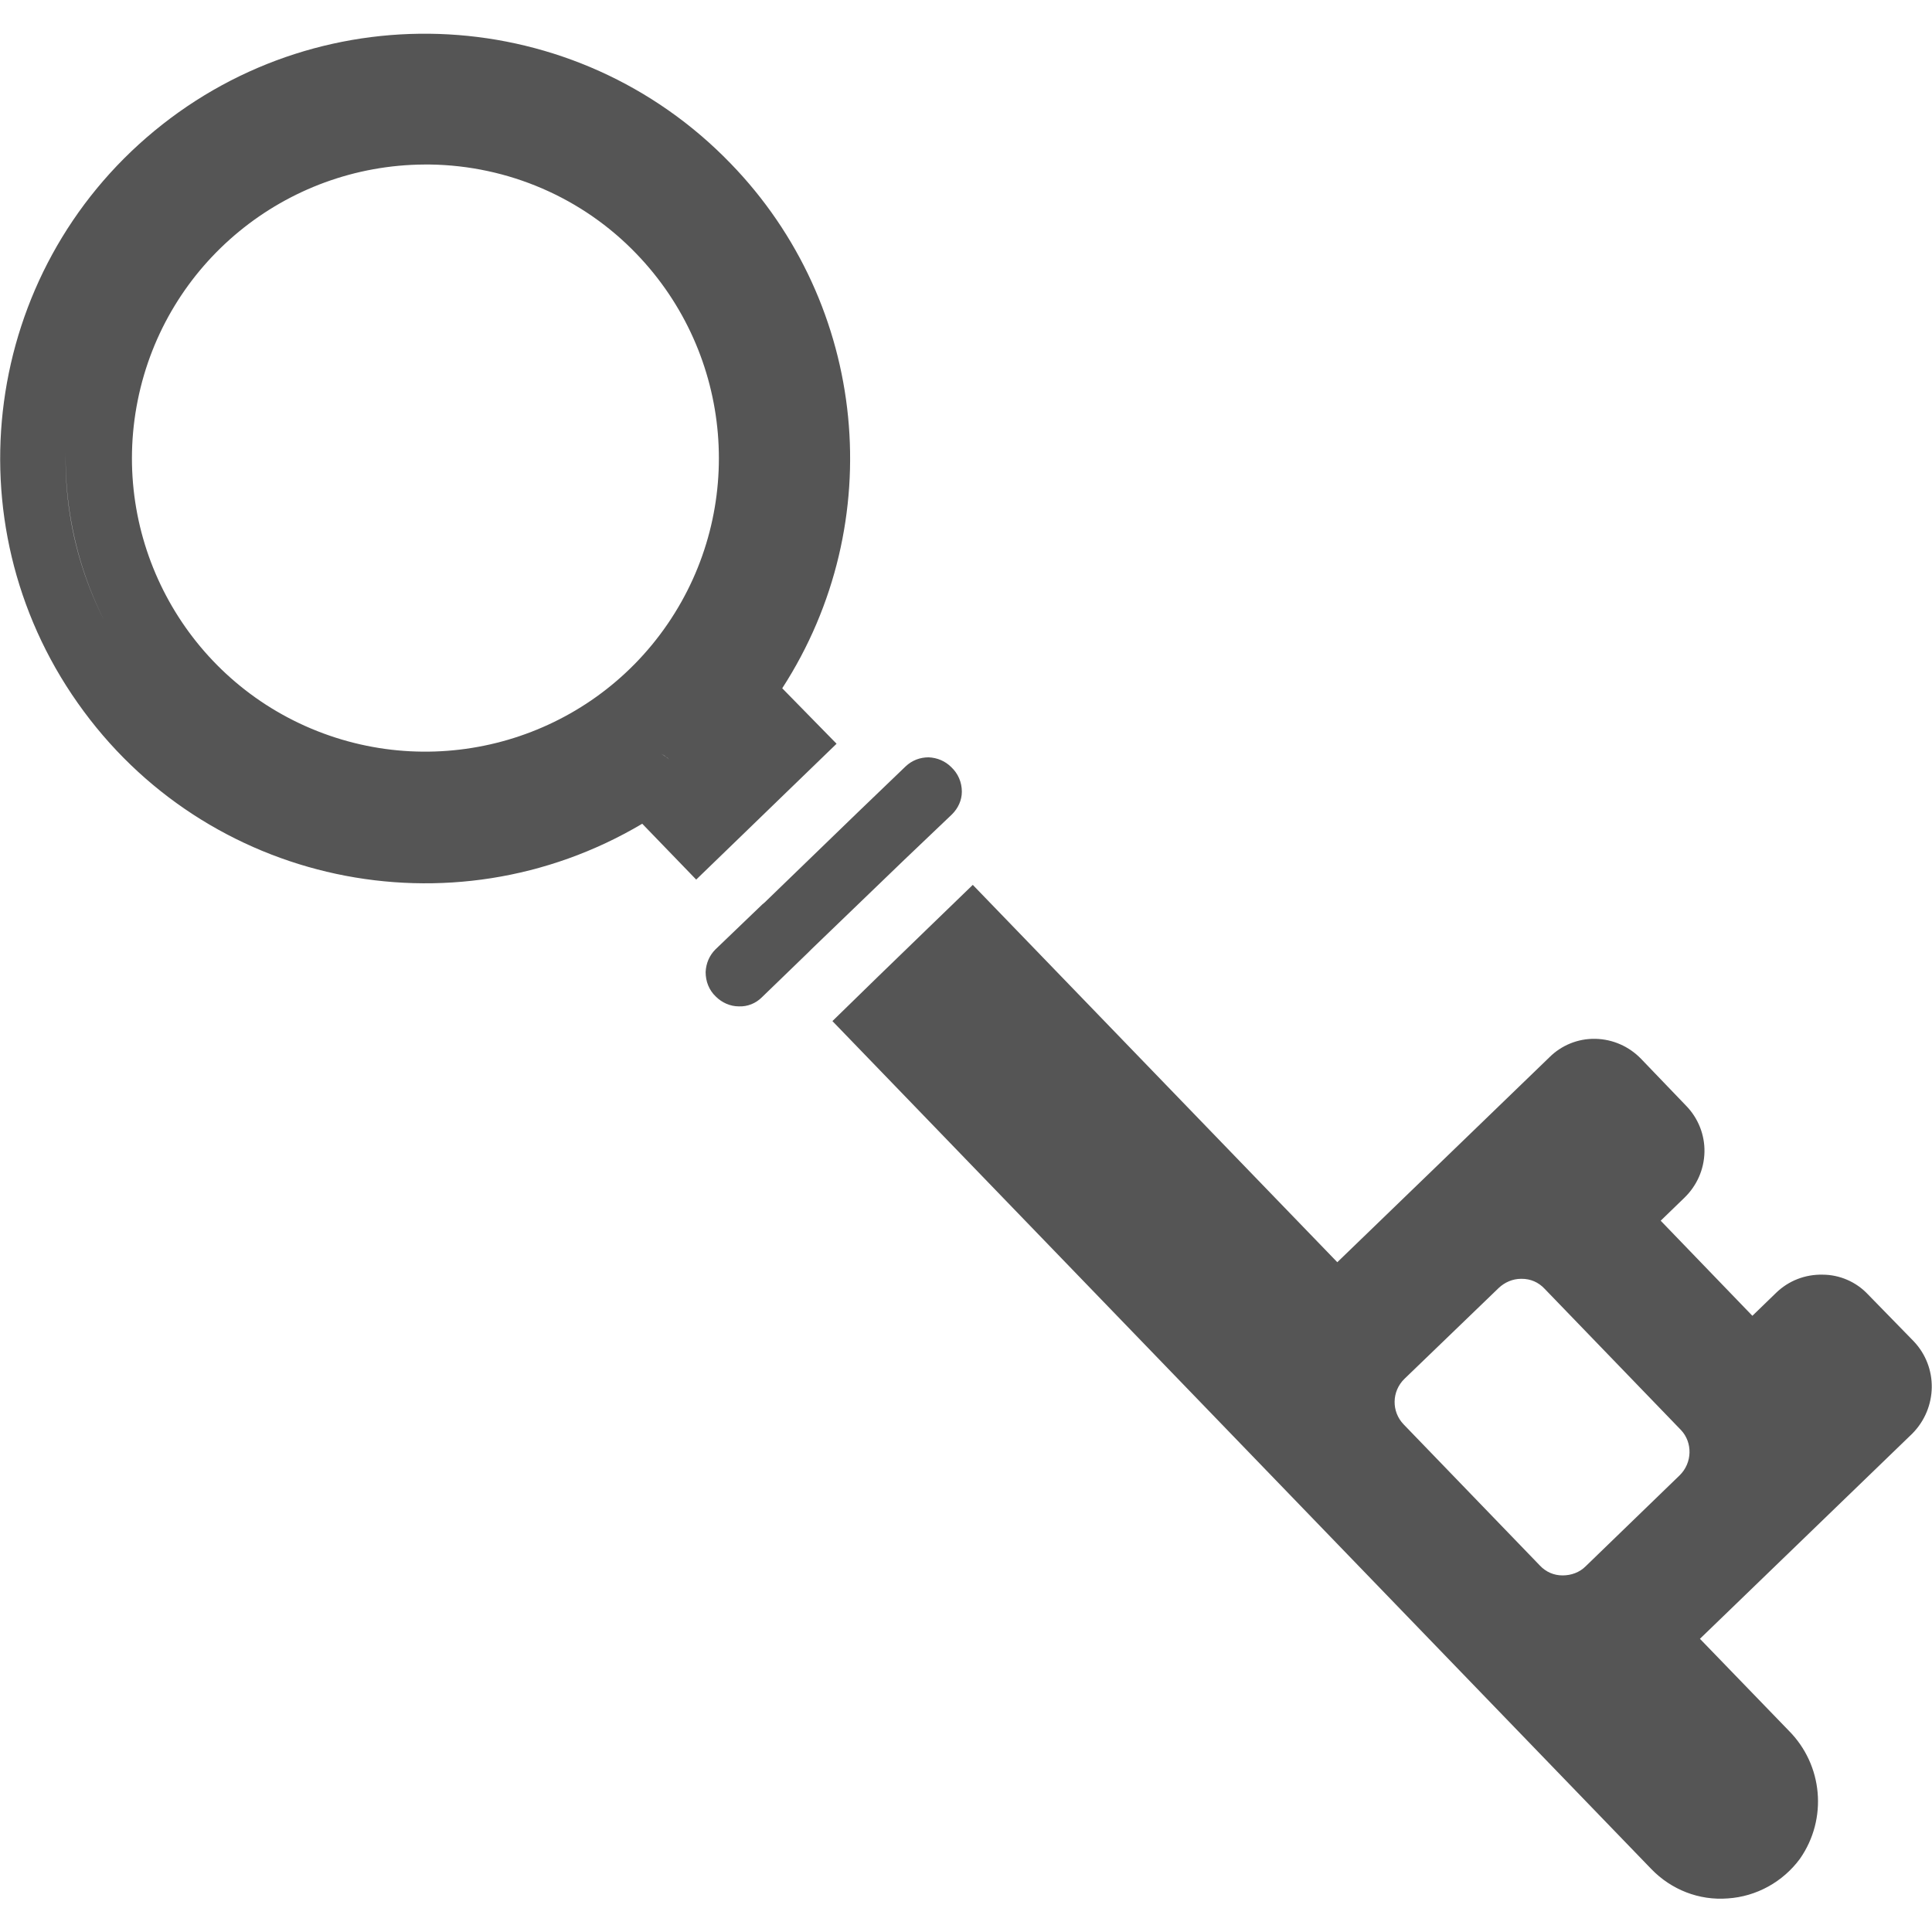 <?xml version="1.0" encoding="utf-8"?>
<!-- Generator: Adobe Illustrator 23.0.3, SVG Export Plug-In . SVG Version: 6.00 Build 0)  -->
<svg  width="24" height="24" version="1.1" id="Capa_1" xmlns="http://www.w3.org/2000/svg" xmlns:xlink="http://www.w3.org/1999/xlink" x="0px" y="0px"
	 viewBox="0 0 512 512" style="enable-background:new 0 0 512 512;" xml:space="preserve">
<style type="text/css">
	.st0{fill:#555555;}
</style>
<g>
	<g>
		<g>
			<path class="st0" d="M507.1,355.4L495,343c-3.1-3.3-7.5-5.2-12-5.2c-4.6-0.1-9,1.6-12.3,4.8l-6.3,6.1l-24.3-25.2l6.3-6.1
				c3.3-3.2,5.2-7.5,5.3-12.1c0.1-4.6-1.7-9-4.8-12.2l-12-12.5c-3.2-3.3-7.5-5.2-12.1-5.3c-4.6-0.1-9,1.7-12.2,4.9l-56.2,54.3
				l-96.6-100l-12.3,11.9l-12.7,12.3l-12.2,11.9l217,224.7c5.3,5.5,12.7,8.4,20.3,7.8c7.6-0.5,14.6-4.4,19.1-10.5
				c7.4-10.6,6.1-24.9-3-34l-23.5-24.3l56.3-54.4C513.5,373.1,513.7,362.3,507.1,355.4z M445.1,391l-24.9,24.1
				c-1.6,1.6-3.8,2.4-6.1,2.4c-2.3,0-4.4-0.9-6-2.6L372,377.5c-3.3-3.4-3.2-8.8,0.2-12.1l25-24.1c1.6-1.5,3.7-2.4,5.9-2.4h0.2
				c2.3,0,4.4,0.9,6,2.6l36.2,37.5C448.6,382.3,448.5,387.7,445.1,391z"/>
			<path class="st0" d="M207.3,182.4c28.4-43.9,22.7-101.6-13.7-139.1C152.7,1,86.2-2.7,40.9,34.7s-54.2,103.5-20.3,151.6
				c33.8,48.1,99,62,149.6,32l14.3,14.8l12.3-11.9l12.6-12.2l12.3-11.9L207.3,182.4z M176.9,165.4c-20.9,30.5-60.4,42-94.4,27.7
				s-53.3-50.7-46-87s39.1-62.3,76-62.5h1.5c20.7,0.3,40.4,8.8,54.7,23.7C194.3,93.9,197.8,134.9,176.9,165.4z M177.3,201.3
				L177.3,201.3C177.3,201.3,177.3,201.3,177.3,201.3C177.3,201.3,177.3,201.3,177.3,201.3z M176.5,200.6L176.5,200.6
				c-0.4-0.3-0.8-0.6-1.3-0.8c-1.3-0.7-2.7-1-4.1-0.9c1.4,0,2.8,0.3,4.1,0.9C175.7,200,176.1,200.2,176.5,200.6L176.5,200.6
				c0.4,0.2,0.6,0.4,0.8,0.7c0,0,0,0,0,0c0,0,0,0,0,0C177.1,201,176.8,200.8,176.5,200.6L176.5,200.6z M17.4,120
				c-0.3,21.7,6.7,43.6,21.4,61.6c31.3,38.5,86.8,46.6,127.8,18.6c0.5-0.4,1.1-0.7,1.7-0.9c0,0,0,0,0,0c-0.6,0.2-1.2,0.5-1.7,0.8
				c-41,27.9-96.5,19.8-127.8-18.6C24.1,163.6,17,141.7,17.4,120z M189.5,178.2C189.5,178.2,189.5,178.2,189.5,178.2
				c12.9-17.4,19-37.9,18.7-58.2C208.4,140.3,202.3,160.7,189.5,178.2z"/>
			<path class="st0" d="M252.3,215.8c1.6-1.6,2.6-3.7,2.6-6c0-2.5-1-4.8-2.8-6.5c-1.6-1.6-3.7-2.5-6-2.6c-2.3,0-4.4,0.8-6.1,2.4
				l-12.7,12.2l-24.7,23.9l-0.6,0.5l-12.4,11.9c-1.6,1.6-2.5,3.7-2.6,6c0,2.5,0.9,4.8,2.7,6.5c1.6,1.6,3.8,2.6,6.1,2.6
				c2.3,0.1,4.5-0.8,6.1-2.4l12.3-11.9l0.9-0.9l24.5-23.6L252.3,215.8z"/>
		</g>
	</g>
</g>
</svg>
